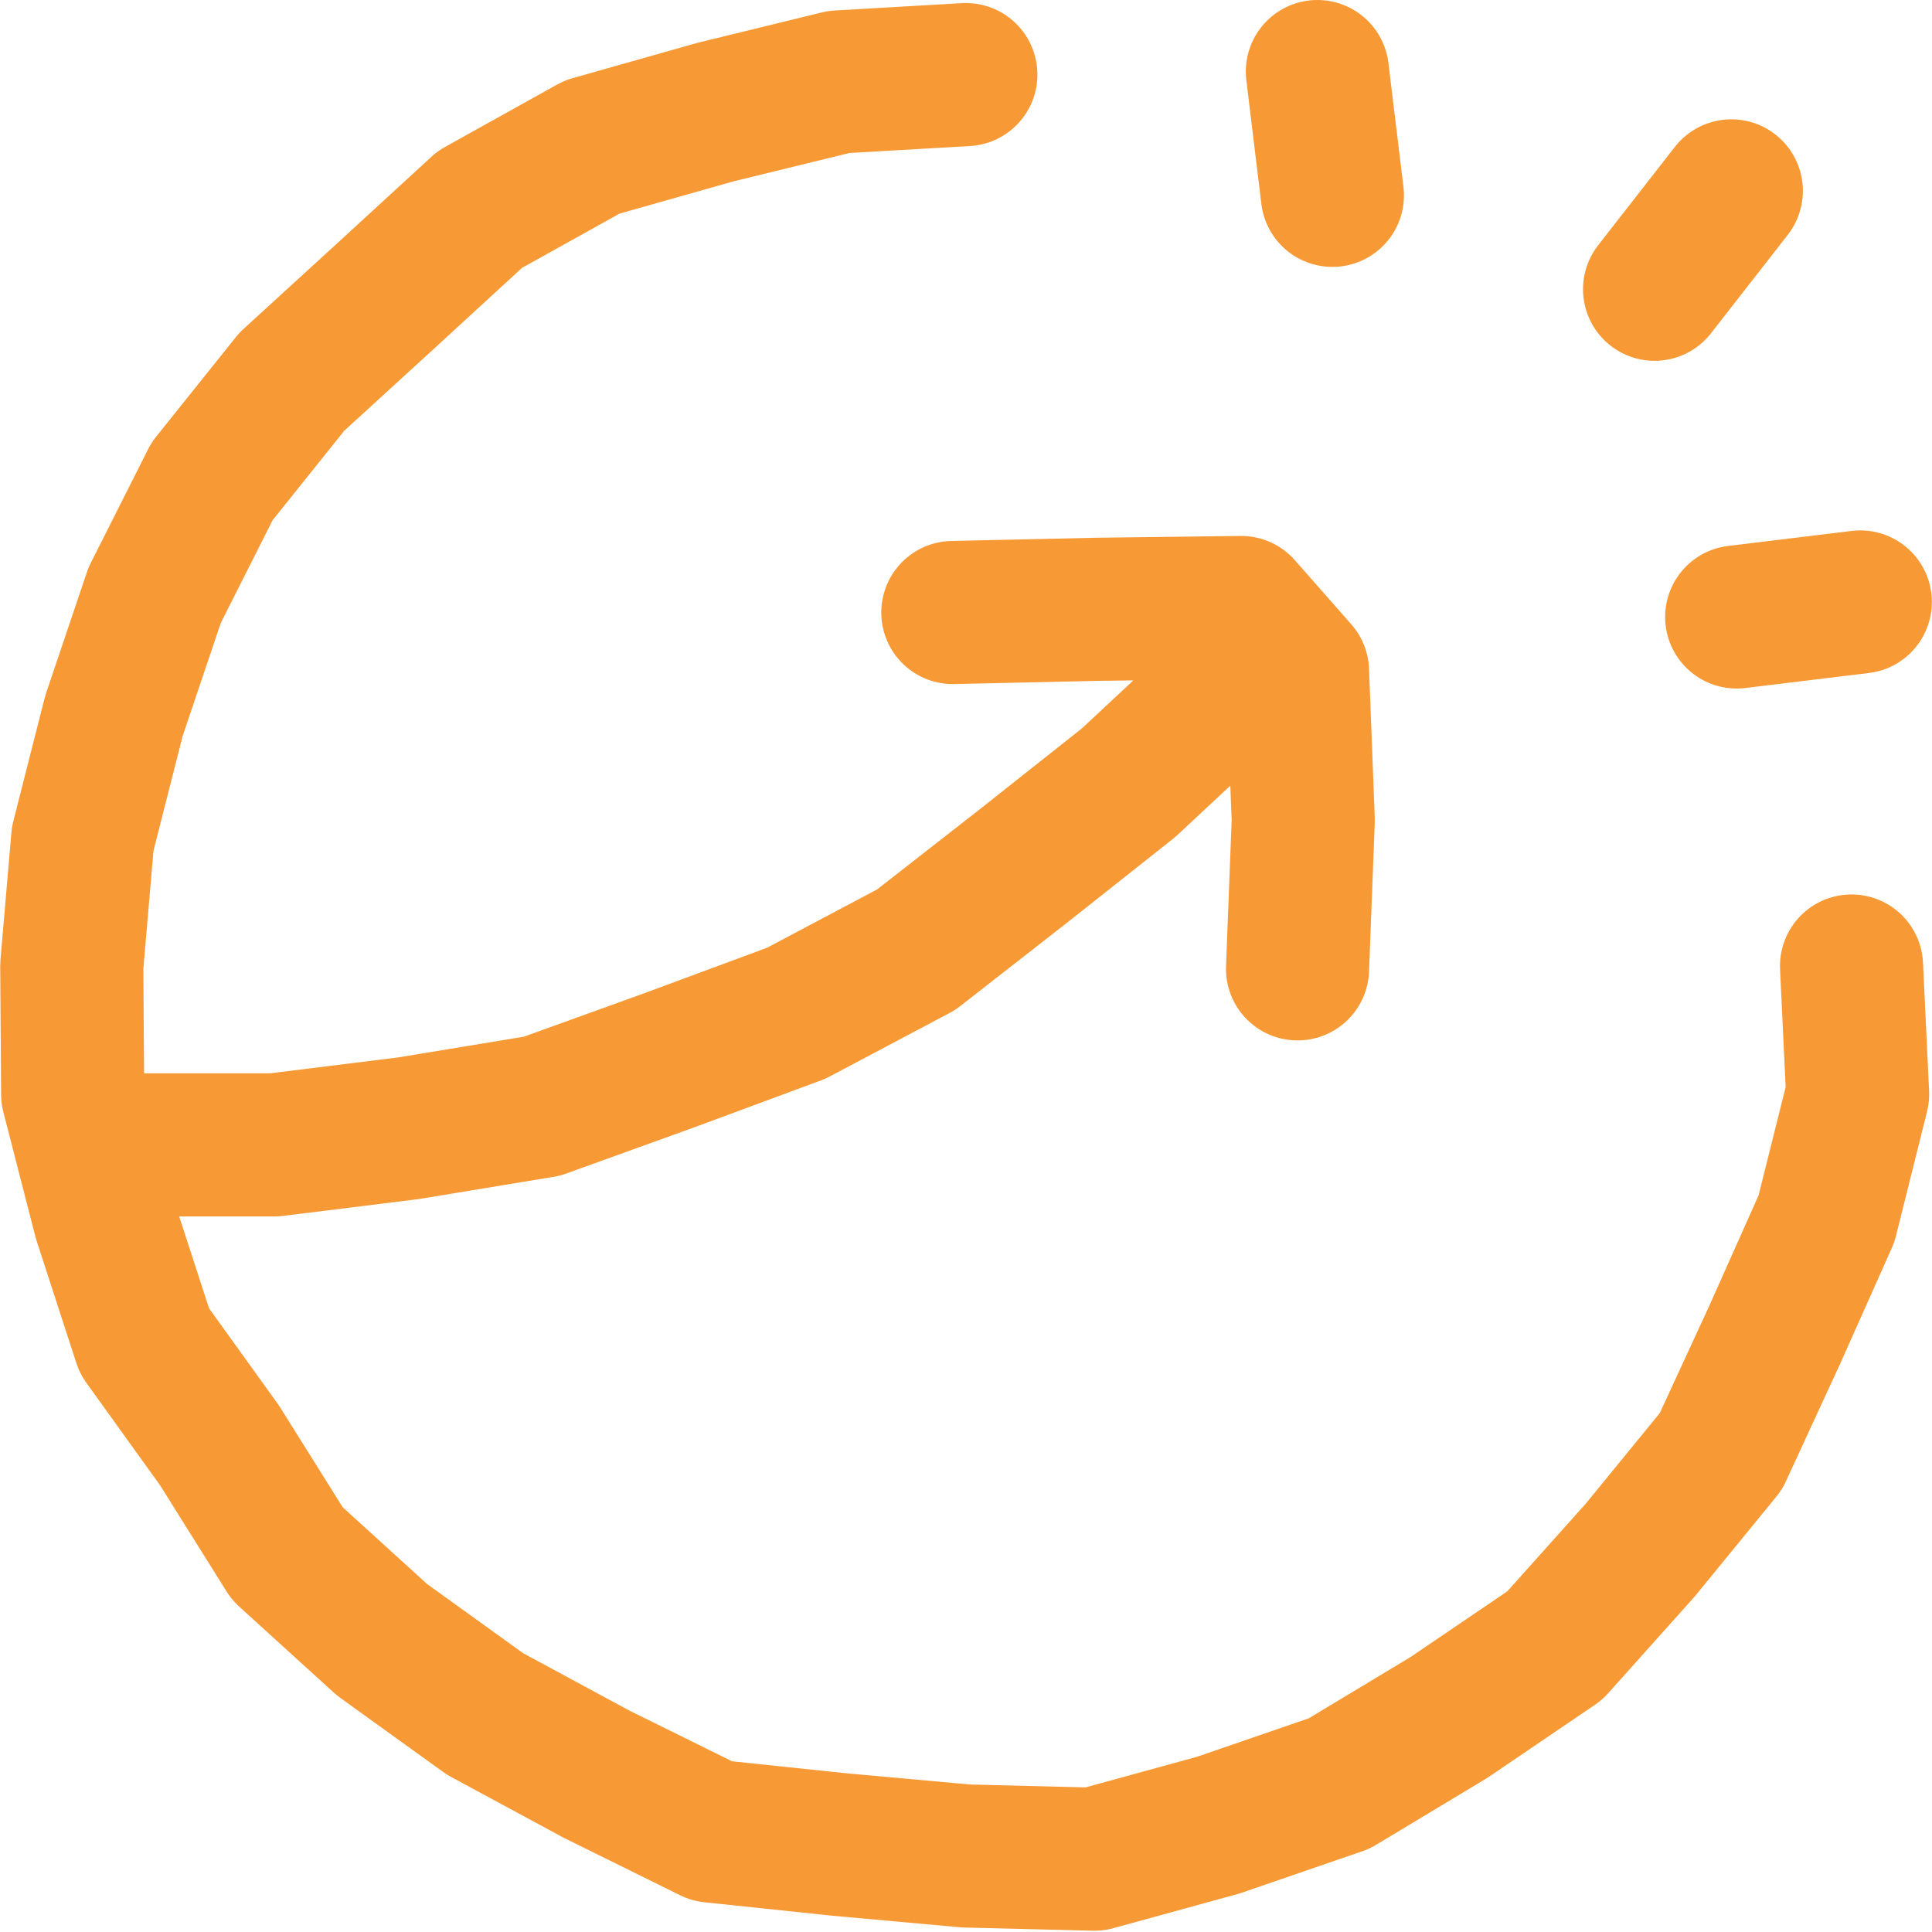<svg width="108" height="108" viewBox="0 0 108 108" fill="none" xmlns="http://www.w3.org/2000/svg">
<g id="Group 22">
<path id="Vector" d="M74.482 10.92L73.642 4M92.492 16.17L96.782 10.67M97.082 34.49L103.992 33.65M103.502 54L103.842 61.17L102.102 68.13L99.192 74.65L96.202 81.13L91.682 86.66L86.912 91.99L80.992 96.01L74.862 99.7L68.092 102.03L61.172 103.93L53.992 103.75L46.932 103.11L39.792 102.36L33.352 99.18L27.112 95.81L21.352 91.66L16.062 86.85L12.272 80.8L8.072 74.96L5.852 68.13L4.062 61.17L4.012 53.99L4.622 46.89L6.372 40.01L8.642 33.28L11.852 26.91L16.312 21.34L21.552 16.55L26.822 11.71L33.092 8.22L39.982 6.27L46.892 4.58L53.992 4.17" stroke="#F79A35" stroke-width="8" stroke-linecap="round" stroke-linejoin="round"/>
<path id="Vector_2" d="M53.263 34.24L61.323 34.06L69.383 33.96L72.533 37.54L72.853 45.85L72.533 54.16M7.773 64H15.343L22.833 63.07L30.293 61.84L37.413 59.27L44.513 56.64L51.213 53.09L57.183 48.43L63.093 43.75L68.623 38.59" stroke="#F79A35" stroke-width="8" stroke-linecap="round" stroke-linejoin="round"/>
</g>
</svg>

